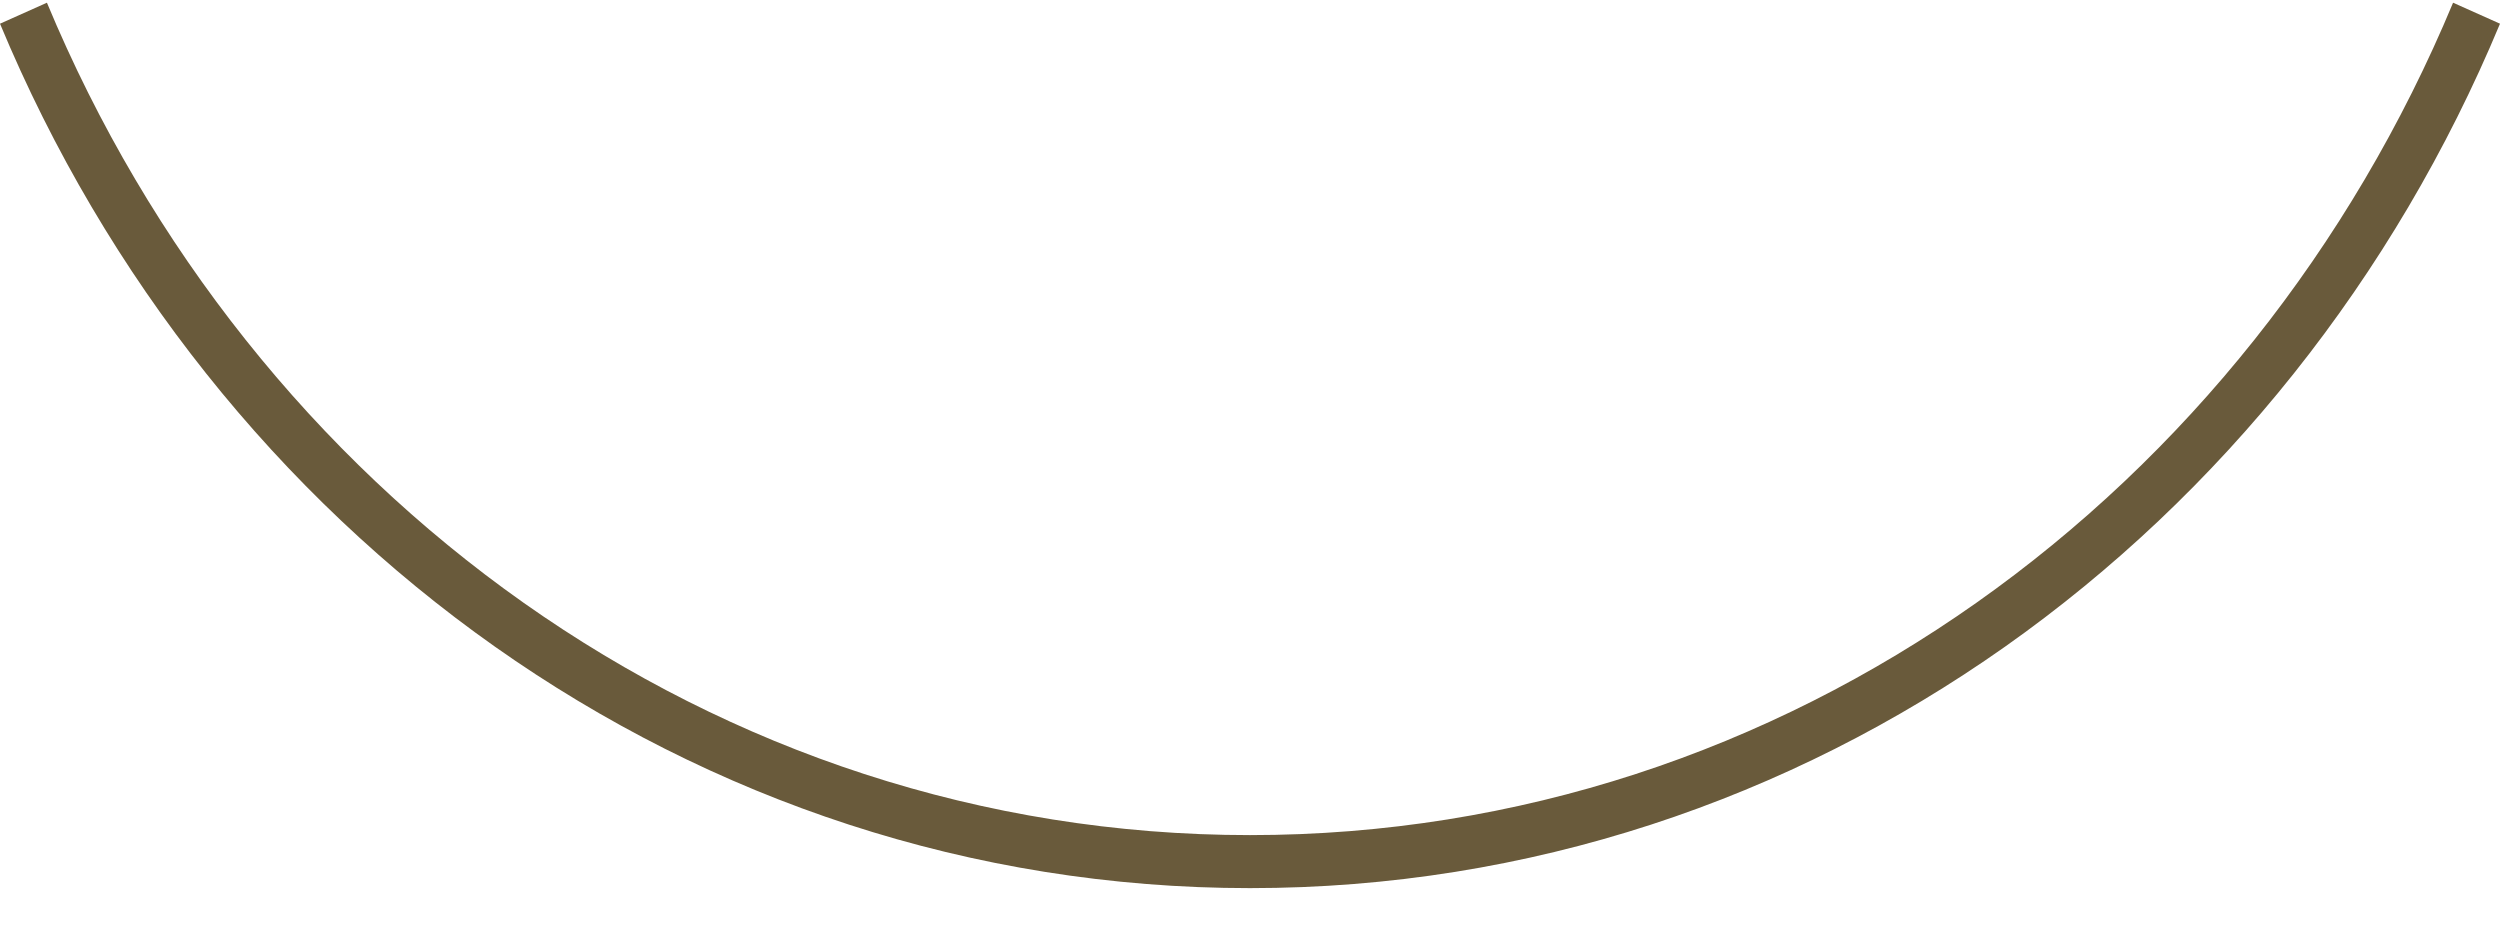 <?xml version="1.0" encoding="UTF-8"?> <svg xmlns="http://www.w3.org/2000/svg" width="48" height="18" viewBox="0 0 48 18" fill="none"><path fill-rule="evenodd" clip-rule="evenodd" d="M0.901 0.052C4.822 9.471 13.693 16.034 24 16.034C34.307 16.034 43.178 9.471 47.099 0.052L48 0.455C43.934 10.224 34.722 17.052 24 17.052C13.278 17.052 4.066 10.224 0 0.455L0.901 0.052Z" fill="#695A3B"></path></svg> 